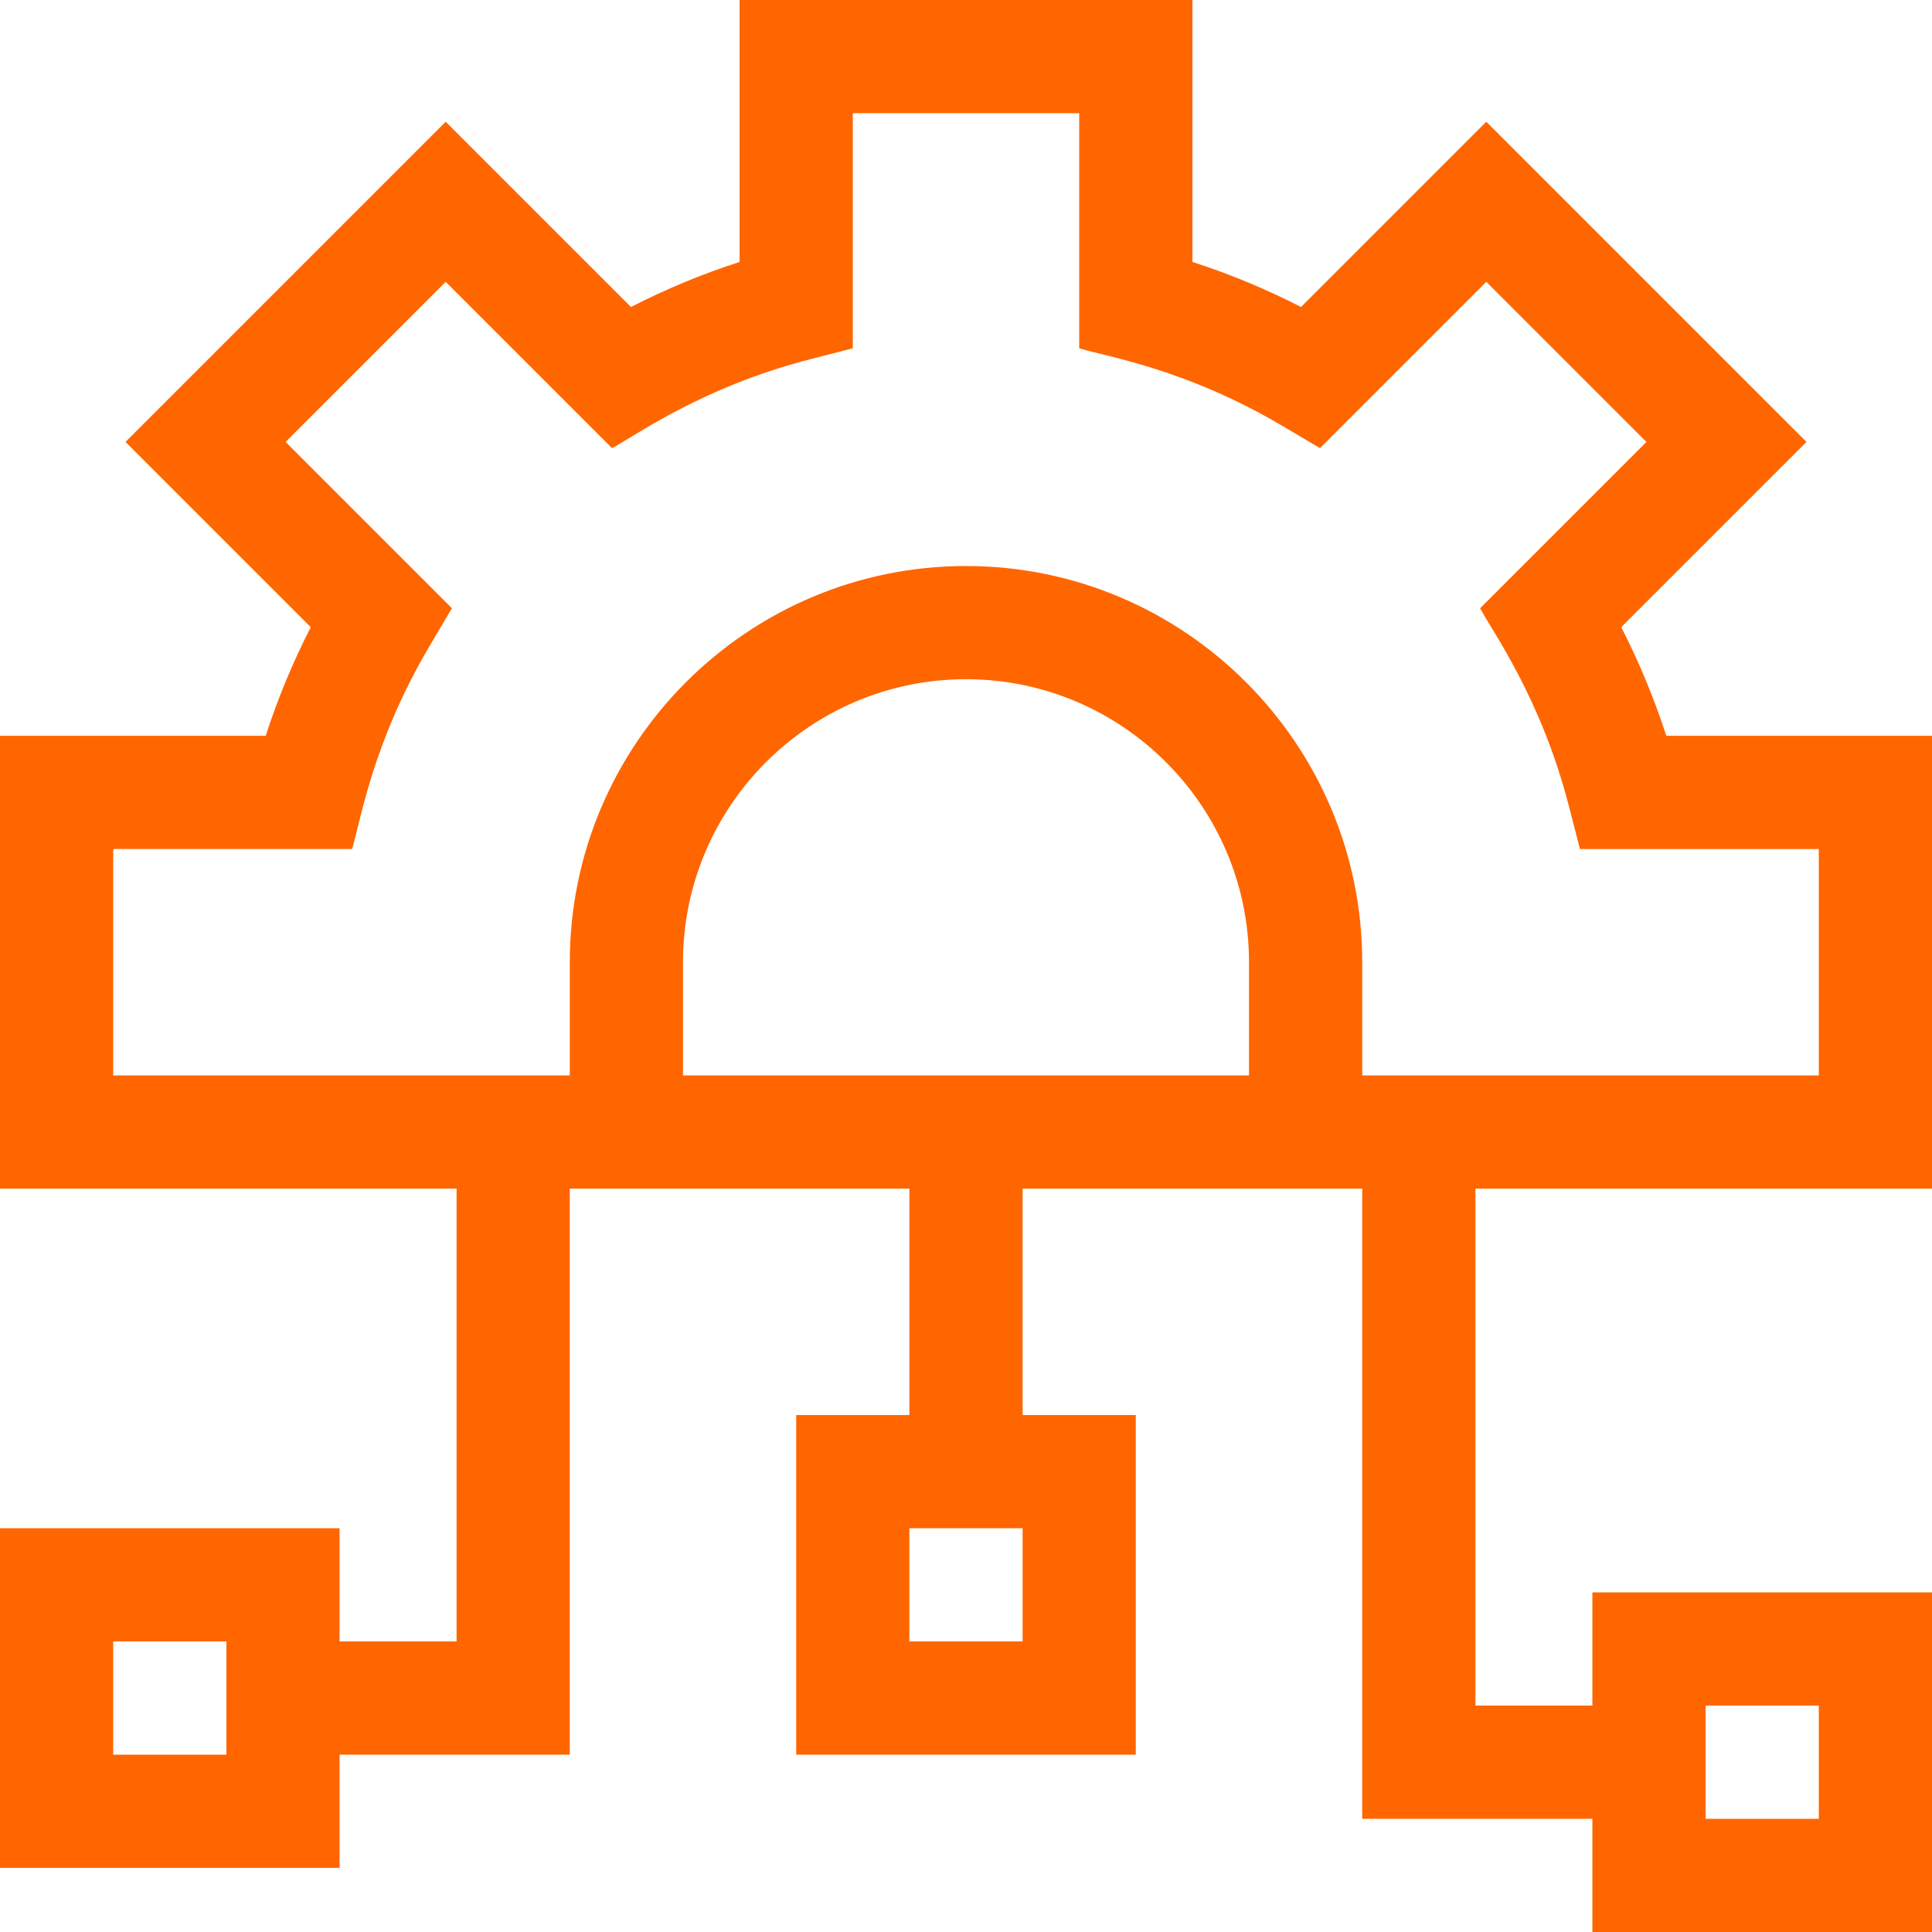 <?xml version="1.0"?>
<svg xmlns="http://www.w3.org/2000/svg" xmlns:xlink="http://www.w3.org/1999/xlink" xmlns:svgjs="http://svgjs.com/svgjs" version="1.1" width="512" height="512" x="0" y="0" viewBox="0 0 512 512" style="enable-background:new 0 0 512 512" xml:space="preserve" class=""><g><g xmlns="http://www.w3.org/2000/svg"><path d="m391 315h121v-120h-70.411c-3.197-9.889-7.191-19.513-11.946-28.79l49.096-49.096-84.853-84.853-49.096 49.096c-9.277-4.755-18.901-8.749-28.79-11.946v-69.411h-120v69.411c-9.889 3.197-19.513 7.191-28.79 11.946l-49.096-49.096-84.853 84.853 49.096 49.096c-4.755 9.277-8.749 18.901-11.946 28.79h-70.411v120h121v120h-31v-30h-90v90h90v-30h61v-150h90v60h-30v90h90v-90h-30v-60h90v167h61v30h90v-90h-90v30h-31zm-331 150h-30v-30h30zm211-30h-30v-30h30zm-241-150v-60h63.299c2.171-6.933 5.273-27.95 20.547-53.798l5.917-10.013-44.075-44.075 42.427-42.427 44.075 44.075c6.181-3.238 23.635-16.122 52.55-23.565l11.26-2.898v-62.299h60v62.299c6.933 2.171 27.95 5.274 53.798 20.547l10.013 5.917 44.075-44.075 42.427 42.427-44.075 44.075c3.238 6.181 16.122 23.635 23.565 52.55l2.898 11.26h63.299v60c-13.229 0-99.519 0-121 0v-30c0-57.898-47.103-105-105-105s-105 47.102-105 105v30h-30zm151 0v-30c0-41.355 33.644-75 75-75 41.355 0 75 33.645 75 75v30c-6.641 0-143.355 0-150 0zm271 167h30v30h-30z" fill="#ff6600" data-original="#000000" style="" class=""/></g></g></svg>
